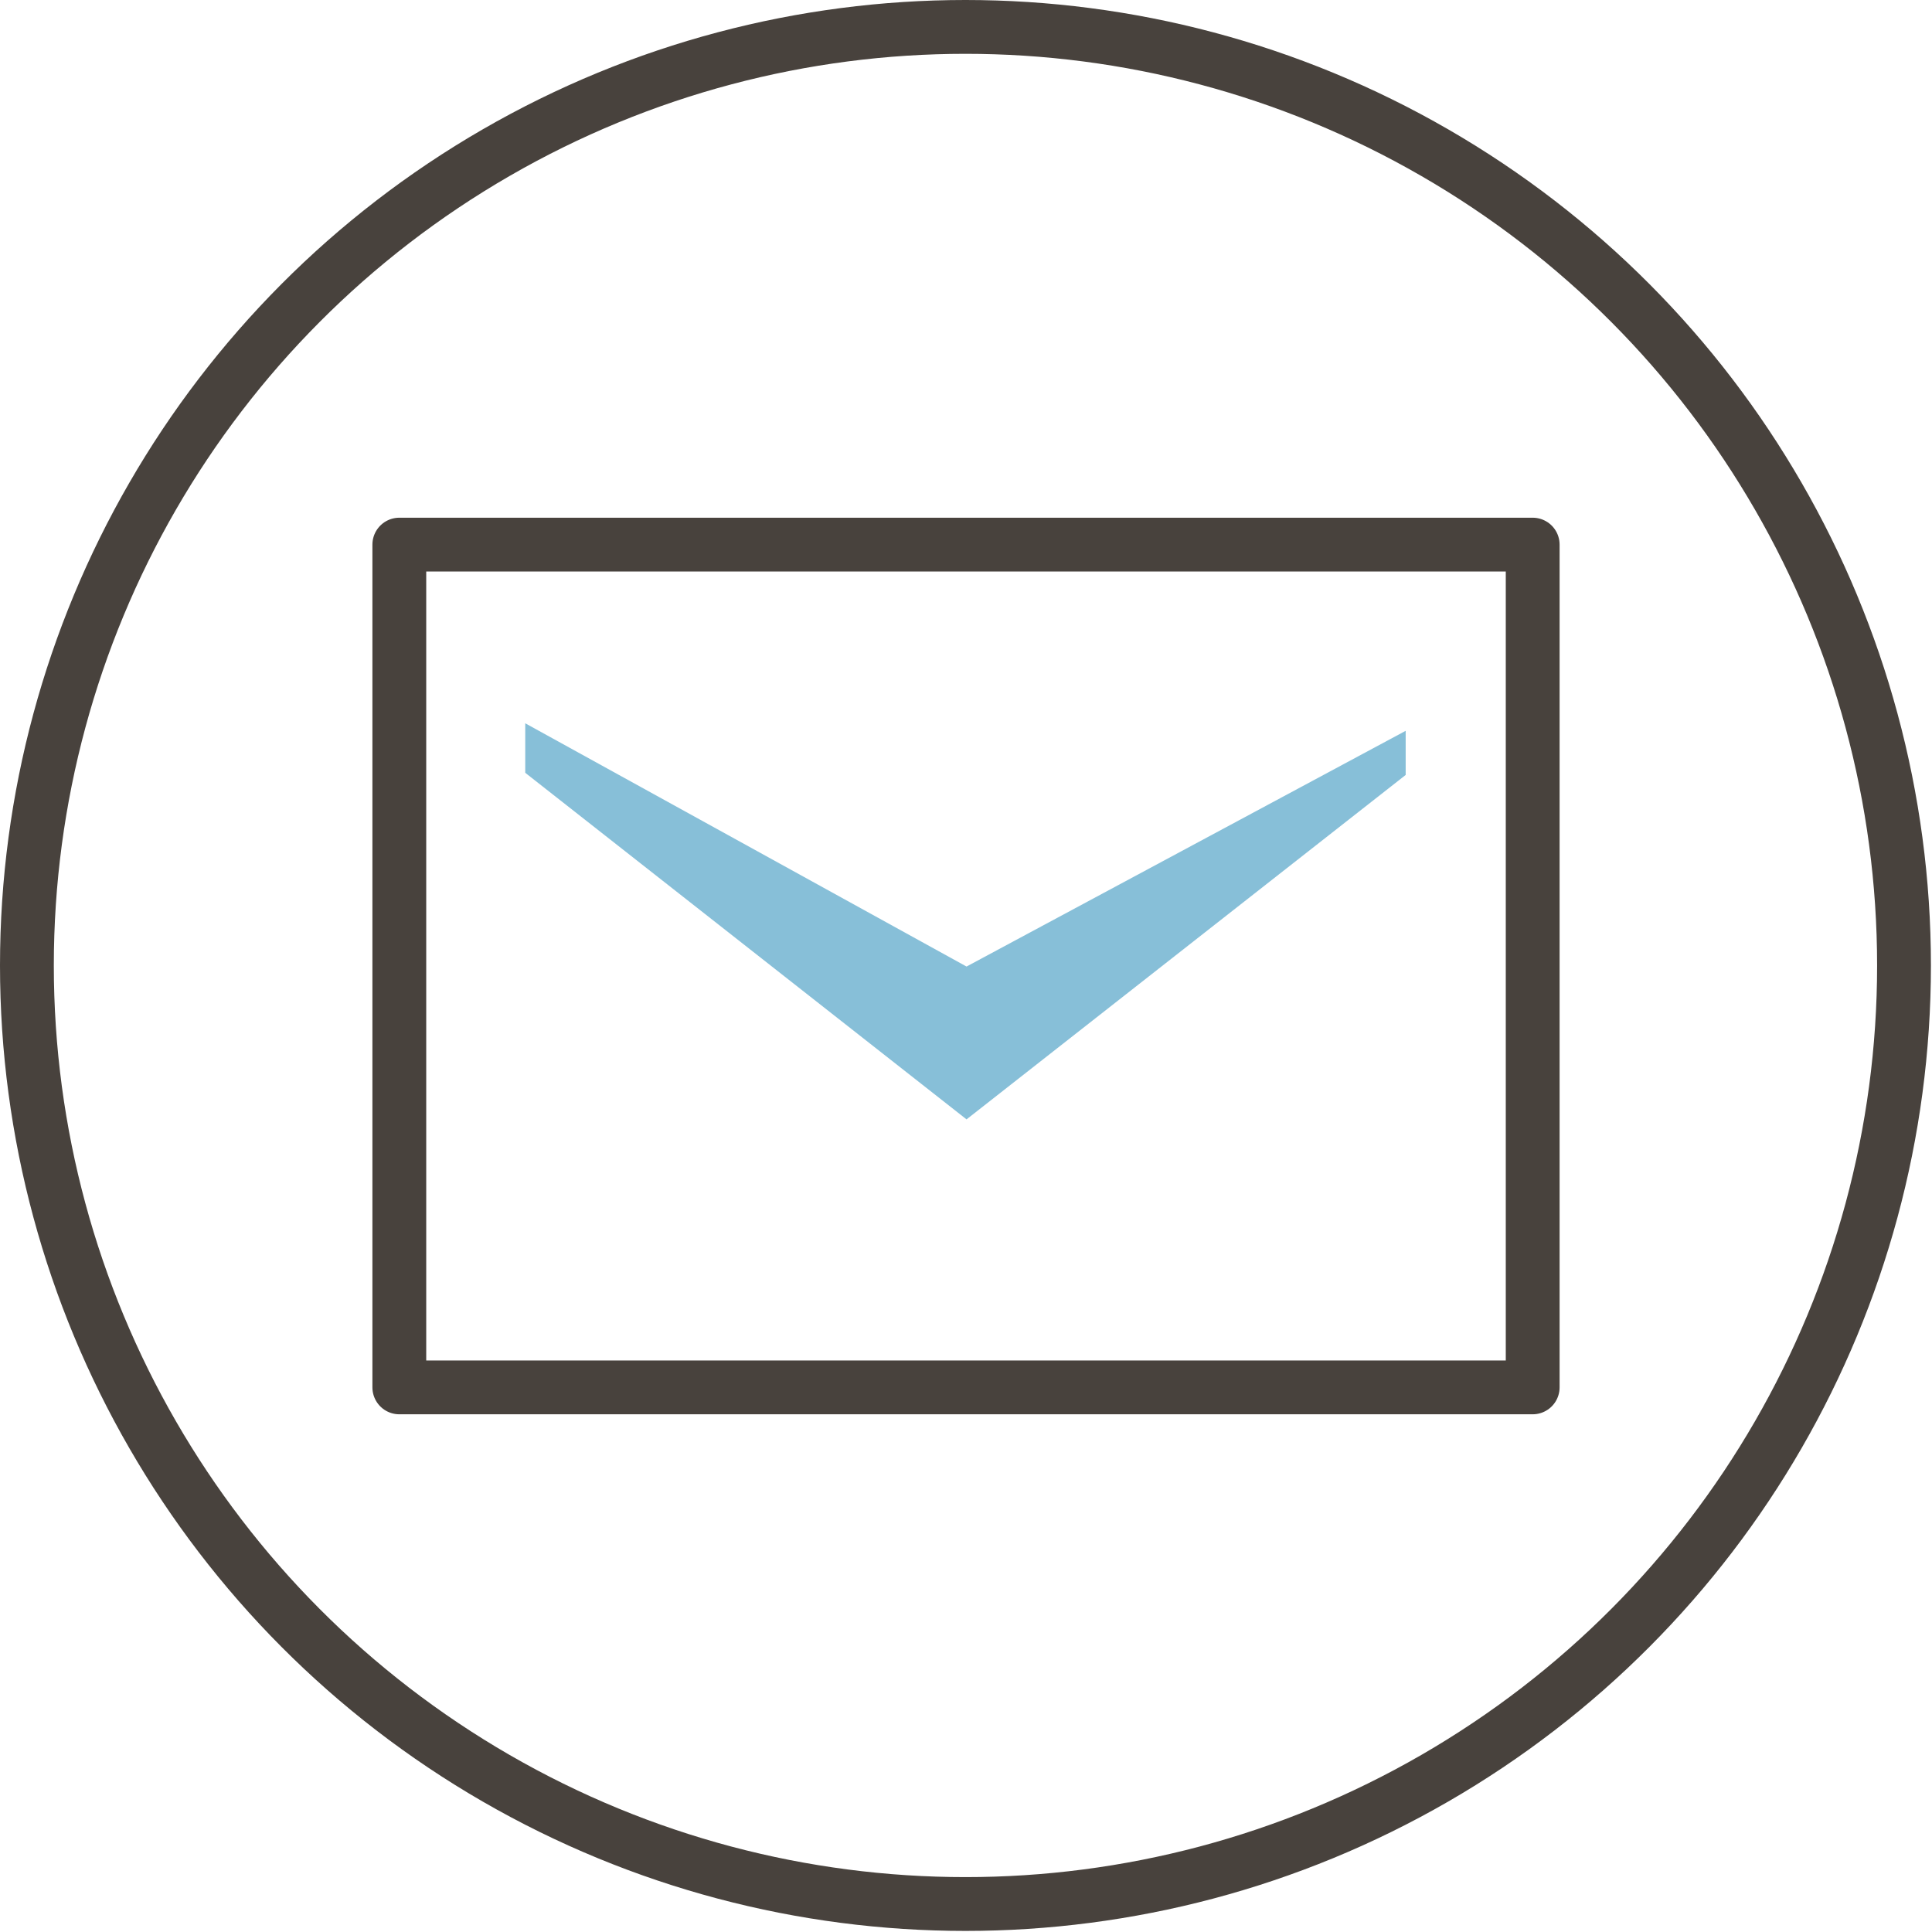 <svg xmlns="http://www.w3.org/2000/svg" viewBox="0 0 17.95 17.95"><circle cx="8.97" cy="8.97" r="8.72" fill="none" stroke="#48423d" stroke-miterlimit="10" stroke-width=".5"/><path fill="#87bfd8" d="M13.06 6.79v.41l-4.08 3.2-4.1-3.22v-.46l4.1 2.26 4.08-2.19z"/><path fill="none" stroke="#48423d" stroke-linejoin="round" stroke-width=".5" d="M3.71 5.06h10.53v7.83H3.71z"/></svg>
